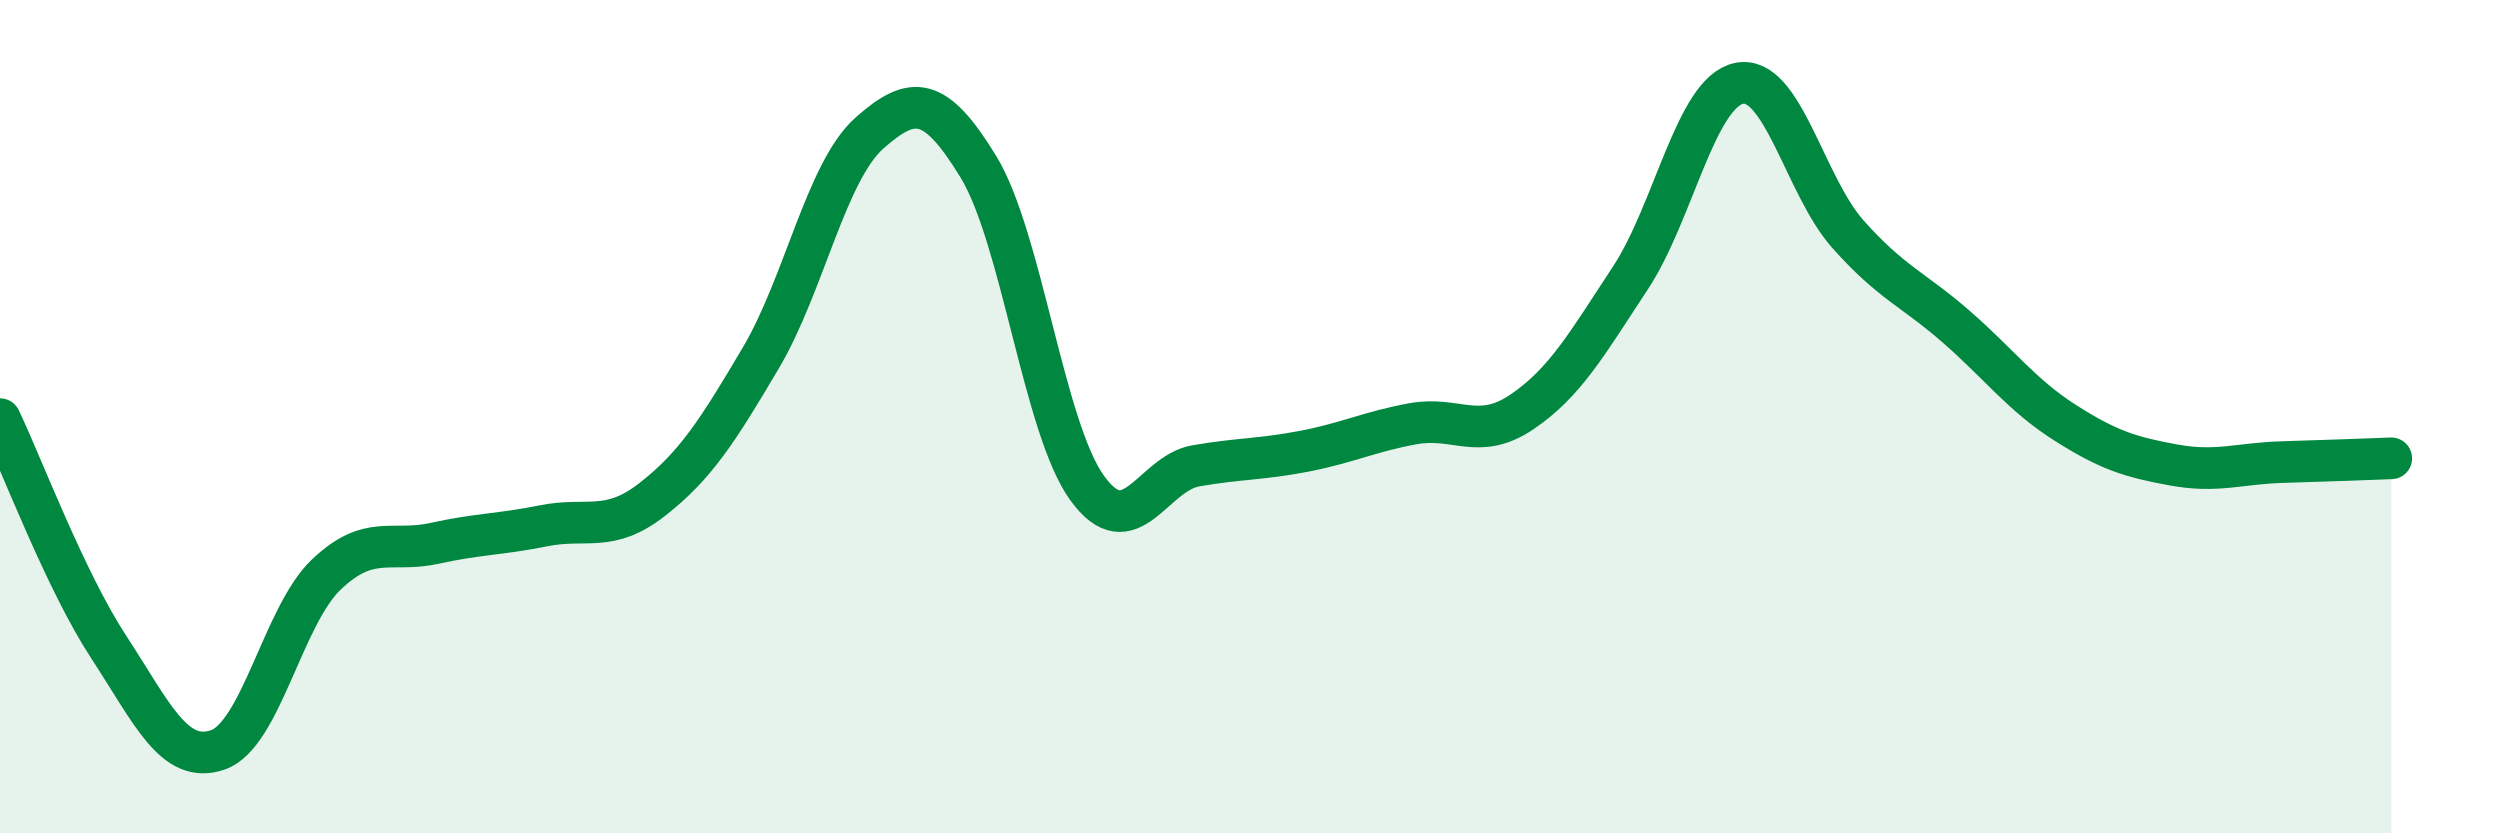 
    <svg width="60" height="20" viewBox="0 0 60 20" xmlns="http://www.w3.org/2000/svg">
      <path
        d="M 0,10.06 C 0.52,11.15 1.57,13.94 2.61,15.53 C 3.65,17.12 4.18,18.35 5.22,18 C 6.26,17.65 6.79,14.78 7.83,13.79 C 8.87,12.8 9.39,13.27 10.43,13.04 C 11.47,12.81 12,12.83 13.04,12.62 C 14.08,12.41 14.61,12.8 15.65,11.99 C 16.69,11.18 17.22,10.35 18.26,8.59 C 19.3,6.83 19.83,4.11 20.87,3.19 C 21.91,2.27 22.44,2.3 23.48,4 C 24.52,5.7 25.05,10.27 26.09,11.71 C 27.13,13.15 27.66,11.36 28.7,11.18 C 29.74,11 30.26,11.03 31.3,10.83 C 32.34,10.63 32.87,10.36 33.91,10.17 C 34.95,9.98 35.48,10.59 36.52,9.89 C 37.56,9.19 38.09,8.25 39.13,6.67 C 40.17,5.09 40.7,2.21 41.74,2 C 42.78,1.79 43.31,4.45 44.35,5.62 C 45.39,6.79 45.92,6.94 46.96,7.85 C 48,8.76 48.53,9.49 49.57,10.15 C 50.61,10.81 51.13,10.97 52.17,11.16 C 53.21,11.35 53.74,11.12 54.78,11.09 C 55.82,11.06 56.87,11.02 57.39,11L57.39 20L0 20Z"
        fill="#008740"
        opacity="0.1"
        stroke-linecap="round"
        stroke-linejoin="round"
      />
      <path
        d="M 0,10.06 C 0.52,11.15 1.57,13.94 2.61,15.53 C 3.65,17.12 4.18,18.35 5.22,18 C 6.26,17.65 6.79,14.78 7.83,13.79 C 8.87,12.8 9.39,13.27 10.43,13.04 C 11.47,12.81 12,12.83 13.04,12.62 C 14.08,12.41 14.61,12.8 15.65,11.99 C 16.69,11.18 17.22,10.35 18.26,8.59 C 19.3,6.83 19.83,4.11 20.87,3.19 C 21.91,2.27 22.44,2.3 23.48,4 C 24.52,5.7 25.05,10.27 26.09,11.71 C 27.13,13.15 27.66,11.36 28.7,11.18 C 29.74,11 30.26,11.03 31.3,10.83 C 32.34,10.63 32.87,10.36 33.91,10.17 C 34.95,9.98 35.48,10.59 36.52,9.89 C 37.56,9.19 38.09,8.25 39.13,6.67 C 40.17,5.09 40.7,2.21 41.74,2 C 42.78,1.79 43.31,4.45 44.35,5.62 C 45.39,6.79 45.92,6.94 46.96,7.85 C 48,8.76 48.53,9.49 49.57,10.15 C 50.61,10.81 51.13,10.97 52.17,11.16 C 53.21,11.35 53.74,11.12 54.78,11.09 C 55.82,11.06 56.87,11.02 57.39,11"
        stroke="#008740"
        stroke-width="1"
        fill="none"
        stroke-linecap="round"
        stroke-linejoin="round"
      />
    </svg>
  